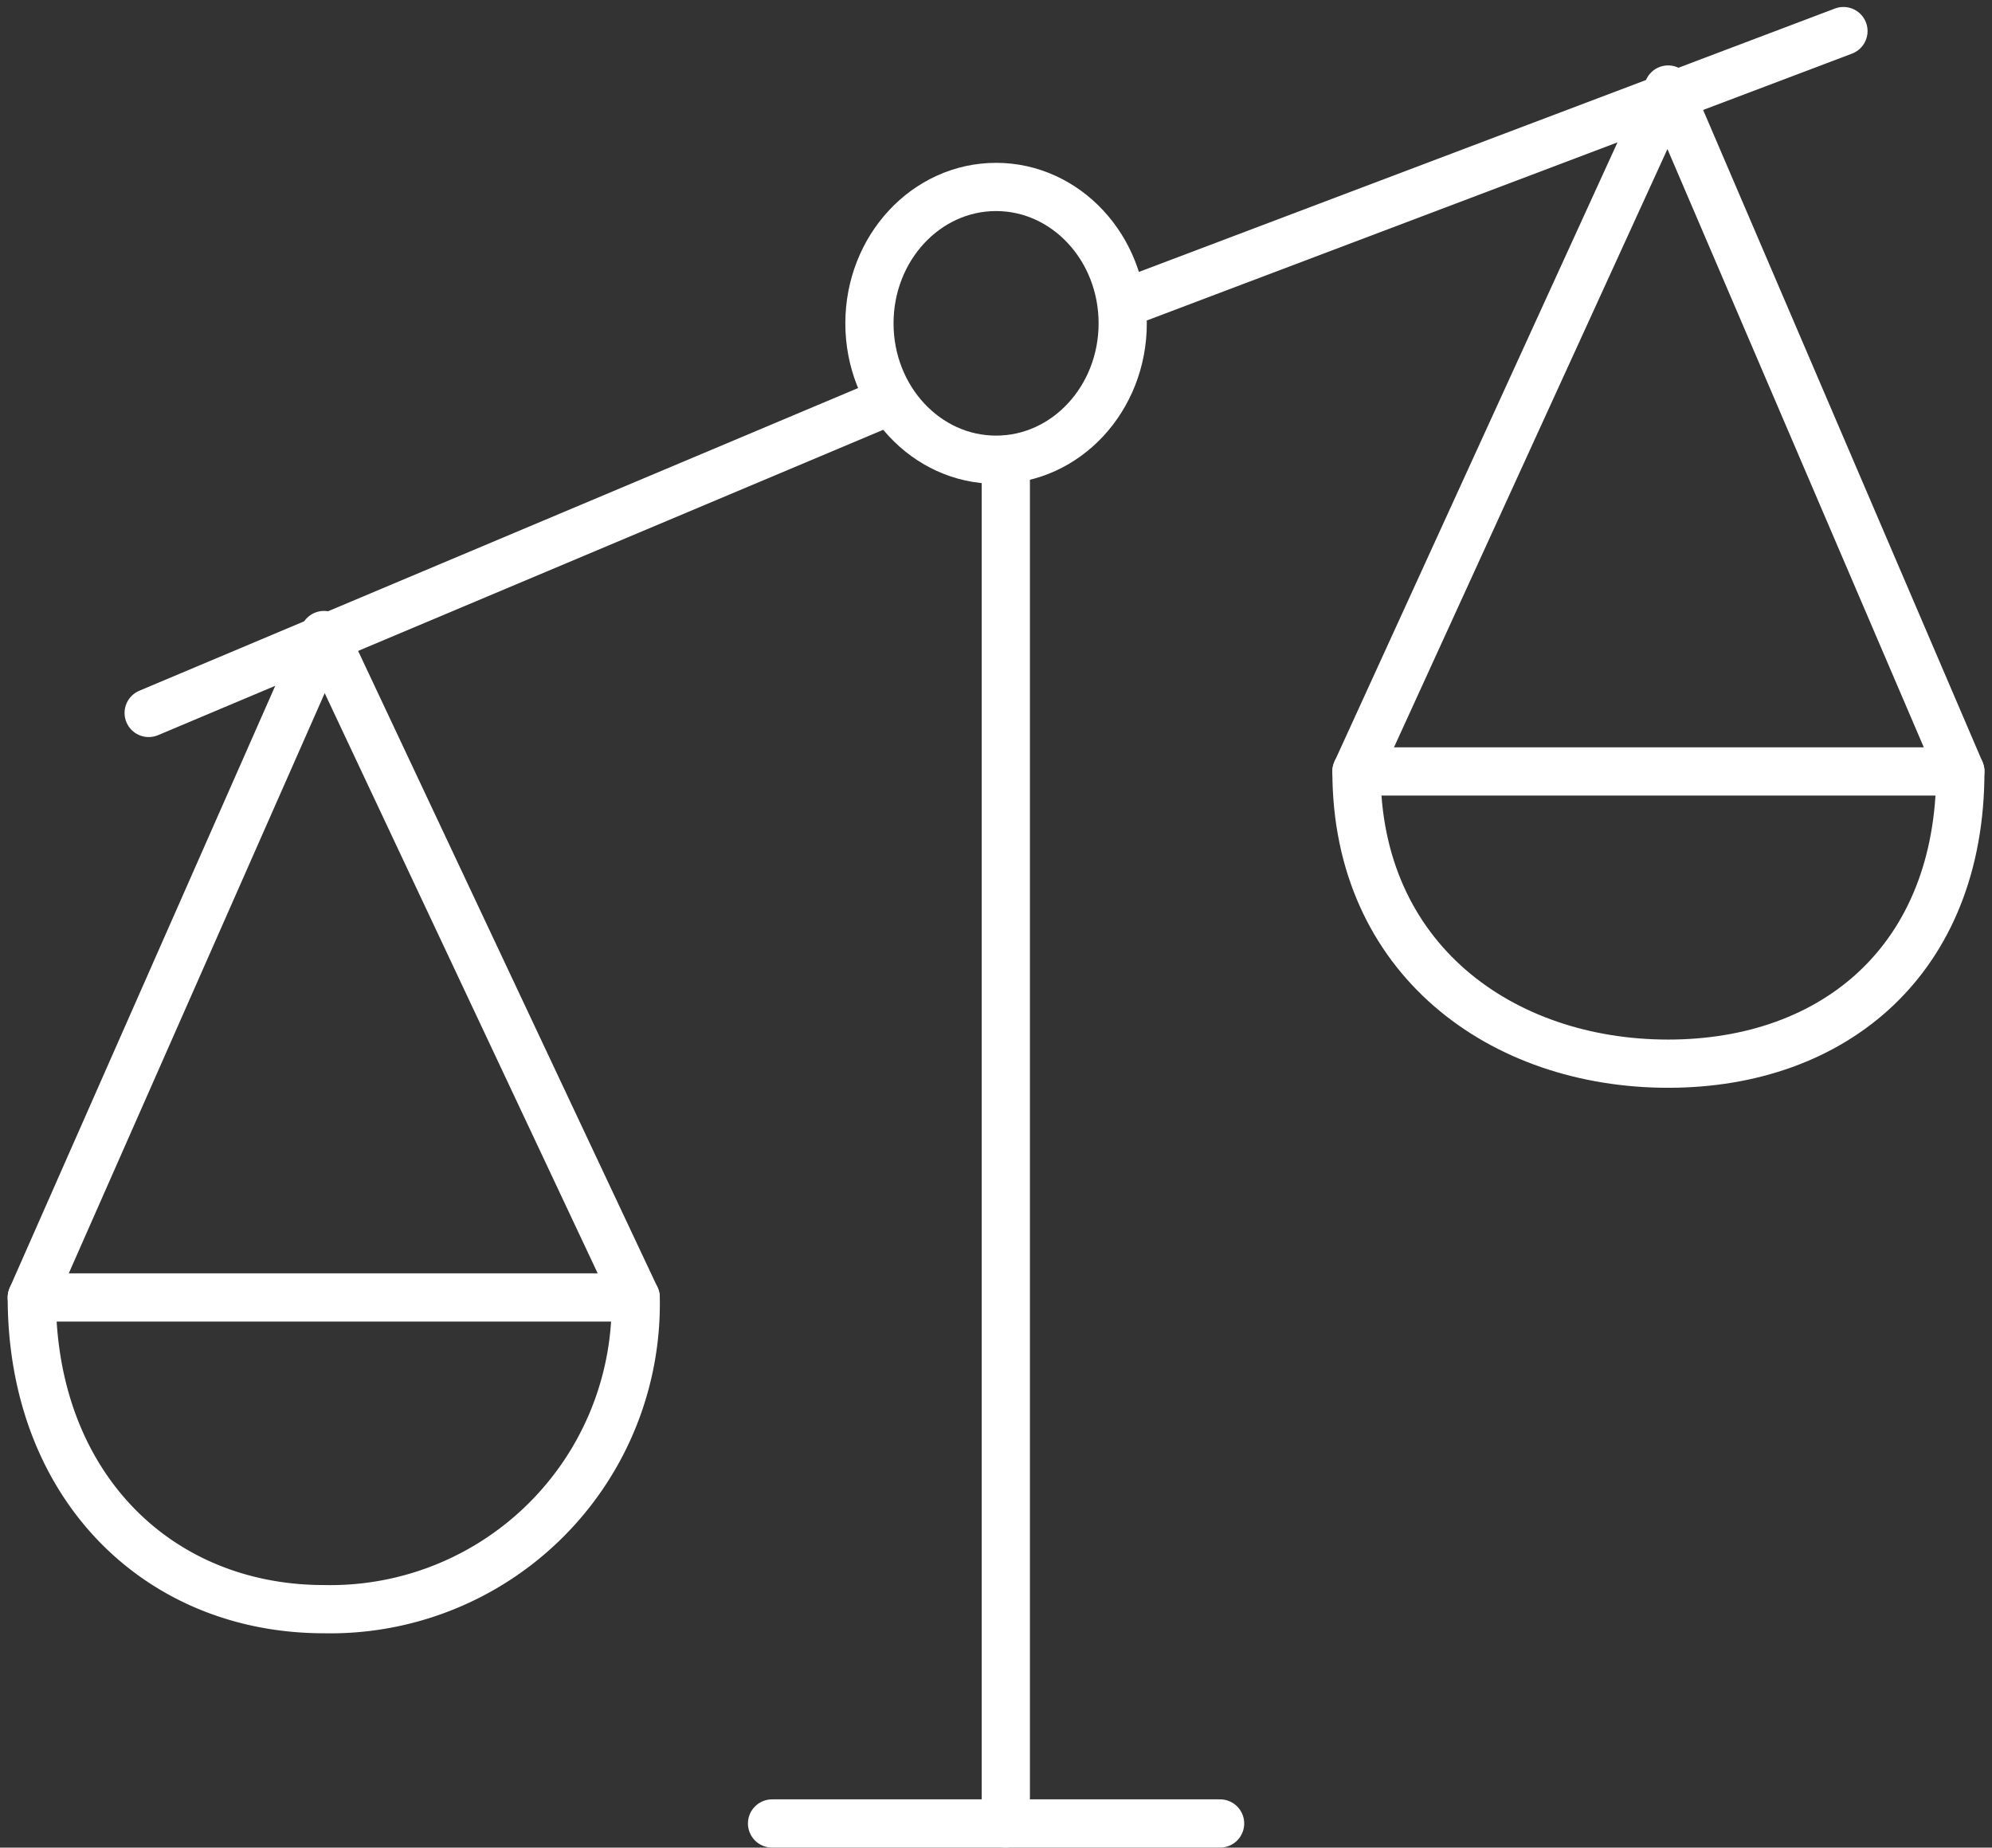 <svg xmlns="http://www.w3.org/2000/svg" width="82.632" height="76.633" viewBox="0 0 82.632 76.633">
  <rect x="0" y="0" width="82.632" height="76.633" fill="#333333" stroke="none"/>
  <g id="Gruppe_665" data-name="Gruppe 665" transform="translate(-696.681 -1058.346)">
    <g id="Gruppe_664" data-name="Gruppe 664" transform="translate(698 1062.059)">
      <line id="Linie_65" data-name="Linie 65" y2="56.565" transform="translate(40.404 15.354)" fill="none" stroke="#fff" stroke-linecap="round" stroke-linejoin="round" stroke-width="2"/>
      <line id="Linie_66" data-name="Linie 66" x2="18.586" transform="translate(30.707 71.919)" fill="none" stroke="#fff" stroke-linecap="round" stroke-linejoin="round" stroke-width="2"/>
      <path id="Pfad_627" data-name="Pfad 627" d="M698,1093.646l12.121-27.475,12.929,27.475" transform="translate(-698 -1043.545)" fill="none" stroke="#fff" stroke-linecap="round" stroke-linejoin="round" stroke-width="2"/>
      <ellipse id="Ellipse_22" data-name="Ellipse 22" cx="5.253" cy="5.657" rx="5.253" ry="5.657" transform="translate(34.747 4.041)" fill="none" stroke="#fff" stroke-linecap="round" stroke-linejoin="round" stroke-width="2"/>
      <path id="Pfad_628" data-name="Pfad 628" d="M710.121,1086.634a12.668,12.668,0,0,0,12.929-12.929H698C698,1081.492,703.212,1086.634,710.121,1086.634Z" transform="translate(-698 -1023.604)" fill="none" stroke="#fff" stroke-linecap="round" stroke-linejoin="round" stroke-width="2"/>
      <path id="Pfad_629" data-name="Pfad 629" d="M737.869,1087.971l-12.121-28.283-12.929,28.283" transform="translate(-657.869 -1059.688)" fill="none" stroke="#fff" stroke-linecap="round" stroke-linejoin="round" stroke-width="2"/>
      <path id="Pfad_630" data-name="Pfad 630" d="M725.748,1080.1c-6.909,0-12.929-4.334-12.929-12.121h25.05C737.869,1075.765,732.657,1080.1,725.748,1080.1Z" transform="translate(-657.869 -1039.695)" fill="none" stroke="#fff" stroke-linecap="round" stroke-linejoin="round" stroke-width="2"/>
    </g>
    <line id="Linie_67" data-name="Linie 67" y1="11.313" x2="29.899" transform="translate(743.252 1059.635)" fill="none" stroke="#fff" stroke-linecap="round" stroke-linejoin="round" stroke-width="2"/>
    <line id="Linie_68" data-name="Linie 68" y1="12.929" x2="30.707" transform="translate(702.848 1074.988)" fill="none" stroke="#fff" stroke-linecap="round" stroke-linejoin="round" stroke-width="2"/>
  </g>
</svg>
